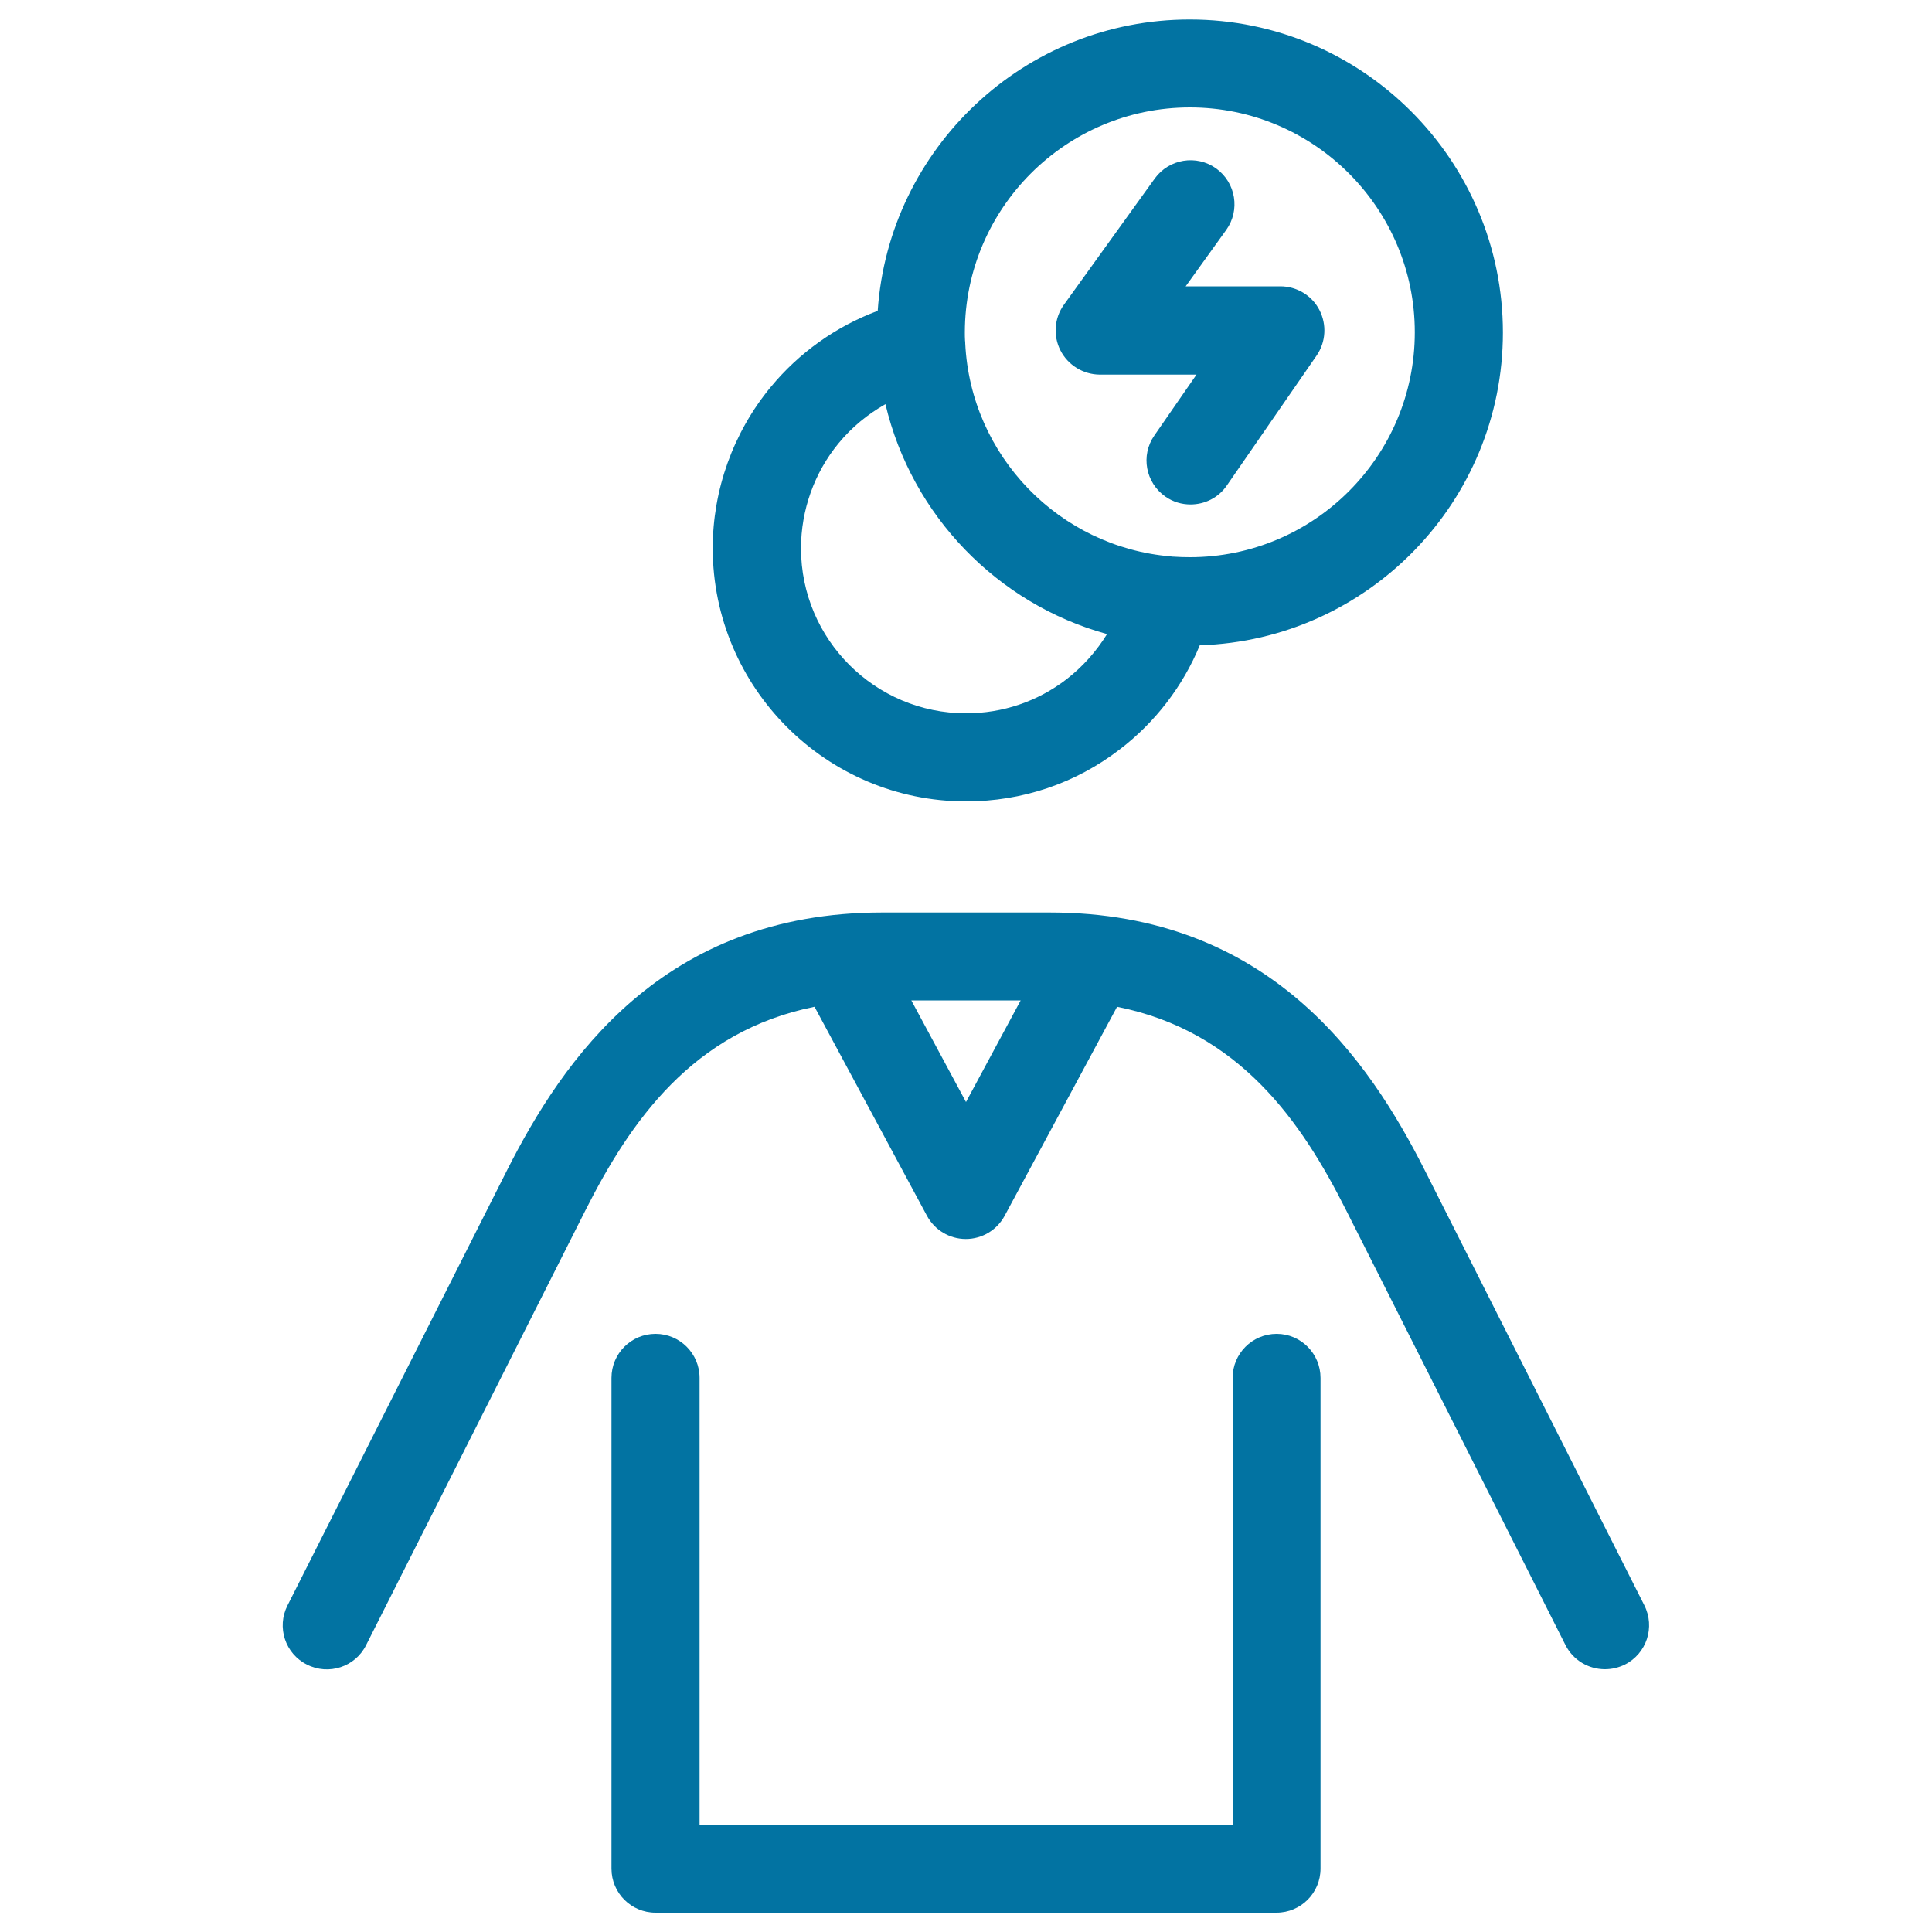 <svg xmlns="http://www.w3.org/2000/svg" viewBox="0 0 1000 1000" style="fill:#0273a2">
<title>Headache SVG icon</title>
<path d="M851.1,830.9L737.6,606c-29-57.4-80.6-133.7-194.3-133.7h-86.7c-113.7,0-165.3,76.3-194.3,133.7l-113.5,225c-5.7,11.2-1.2,25,10.1,30.6c11.2,5.7,25,1.2,30.6-10.1l113.5-225c23.2-45.9,55.4-92.7,118.6-105.4l58.2,108.2c4,7.4,11.7,12,20.1,12c8.4,0,16.1-4.6,20.1-12l58.2-108.2c63.2,12.6,95.5,59.4,118.6,105.4l113.5,225c4,7.9,12,12.5,20.4,12.5c3.5,0,7-0.8,10.3-2.4C852.3,855.9,856.8,842.2,851.1,830.9z M500,570.4l-28.3-52.6h56.6L500,570.4z M548.9,181.4c-3.9-7.6-3.2-16.8,1.8-23.7l47-65.3c7.4-10.2,21.6-12.5,31.8-5.2c10.2,7.4,12.5,21.6,5.2,31.8l-21,29.2h49c8.5,0,16.3,4.7,20.2,12.2c3.9,7.5,3.4,16.6-1.4,23.6l-46.5,67.3c-4.4,6.4-11.5,9.8-18.8,9.8c-4.5,0-9-1.3-12.9-4c-10.4-7.2-13-21.4-5.8-31.7l21.8-31.5h-50.1C560.6,193.8,552.8,189,548.9,181.4z M683.5,713.2v254c0,12.6-10.2,22.8-22.8,22.8H339.3c-12.6,0-22.8-10.2-22.8-22.8v-254c0-12.6,10.2-22.8,22.8-22.8c12.6,0,22.8,10.2,22.8,22.8v231.2h275.9V713.2c0-12.6,10.2-22.8,22.8-22.8S683.5,700.7,683.5,713.2z M500,414.8c29.1,0,56.7-9.3,79.7-27c0,0,0,0,0,0c18.3-14,32.6-32.7,41.3-53.8c87-2.7,156.9-74.3,156.9-161.9c0-89.3-72.7-162-162-162C530.3,10,460,76.7,454.3,160.9c-21.5,8-40.8,21.7-55.5,39.6c0,0,0,0-0.1,0.1c-19.2,23.4-29.8,52.9-29.8,83.2C369,356,427.7,414.8,500,414.8z M615.9,55.6c64.2,0,116.4,52.2,116.4,116.4c0,64.2-52.2,116.4-116.4,116.4c-3,0-5.9-0.1-8.9-0.3c-0.3,0-0.6,0-0.9-0.1c-57.8-4.8-103.7-52-106.5-110.3c0-0.5,0-0.9-0.1-1.4c-0.1-1.4-0.1-2.9-0.1-4.3C499.5,107.8,551.7,55.6,615.9,55.6z M434,229.5C434,229.5,434,229.5,434,229.5c6.8-8.3,15.1-15.1,24.3-20.3c13.6,57.6,58,103.4,114.7,119c-5.5,8.9-12.6,16.9-21,23.4c0,0,0,0,0,0c-15,11.5-33,17.6-52,17.6c-47.1,0-85.4-38.3-85.4-85.4C414.6,264,421.5,244.7,434,229.5z"/>
</svg>